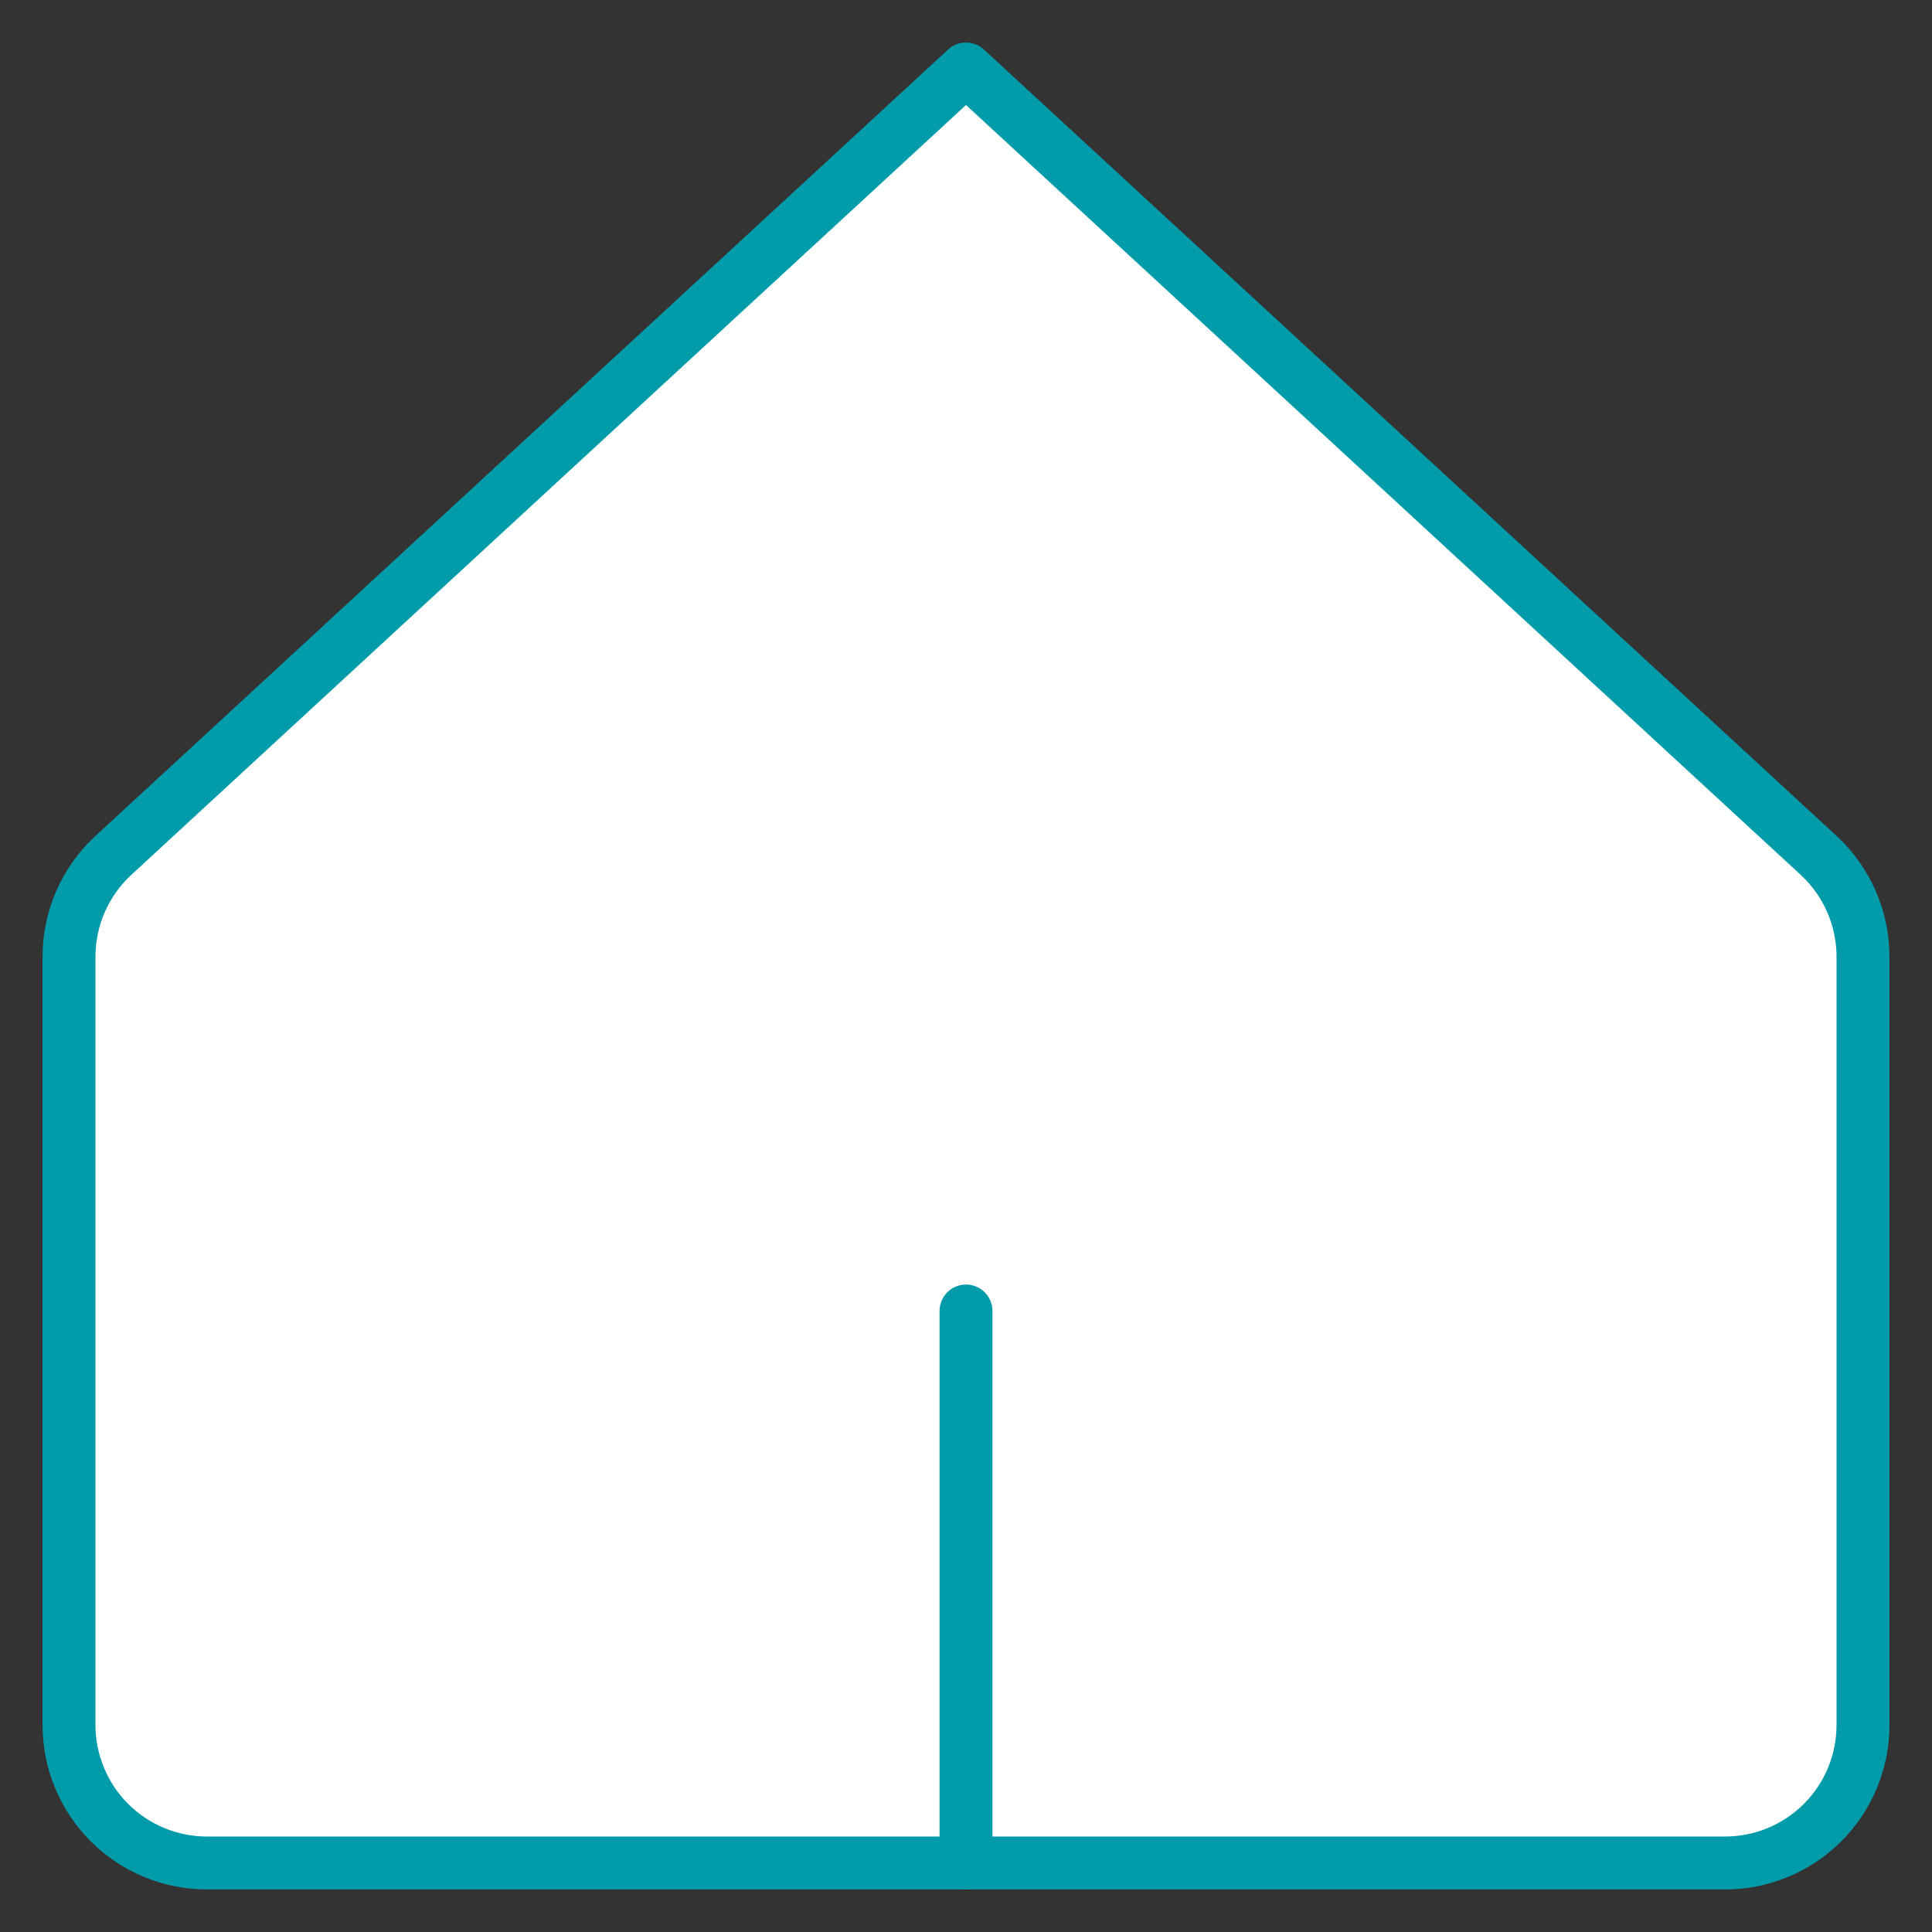 <svg width="73" height="73" viewBox="0 0 73 73" fill="none" xmlns="http://www.w3.org/2000/svg">
<rect x="0" y="0" width="73" height="73" fill="#333333" stroke="none"/>
<path d="M70.393 36.187C70.398 35.463 70.252 34.746 69.965 34.082C69.677 33.418 69.255 32.821 68.724 32.328L36.5 2.607L4.276 32.328C3.745 32.821 3.323 33.418 3.035 34.082C2.748 34.746 2.602 35.463 2.607 36.187V65.178C2.607 66.561 3.157 67.888 4.134 68.866C5.112 69.843 6.439 70.393 7.822 70.393H65.179C66.561 70.393 67.888 69.843 68.866 68.866C69.844 67.888 70.393 66.561 70.393 65.178V36.187Z" fill="white"/>
<path d="M70.393 36.187C70.398 35.463 70.252 34.746 69.965 34.082C69.677 33.418 69.255 32.821 68.724 32.328L36.5 2.607L4.276 32.328C3.745 32.821 3.323 33.418 3.035 34.082C2.748 34.746 2.602 35.463 2.607 36.187V65.178C2.607 66.561 3.157 67.888 4.134 68.866C5.112 69.843 6.439 70.393 7.822 70.393H65.179C66.561 70.393 67.888 69.843 68.866 68.866C69.844 67.888 70.393 66.561 70.393 65.178V36.187Z" stroke="#019BAA" stroke-width="2" stroke-linecap="round" stroke-linejoin="round"/>
<path d="M36.5 70.393V49.536" stroke="#019BAA" stroke-width="2" stroke-linecap="round" stroke-linejoin="round"/>
</svg>
